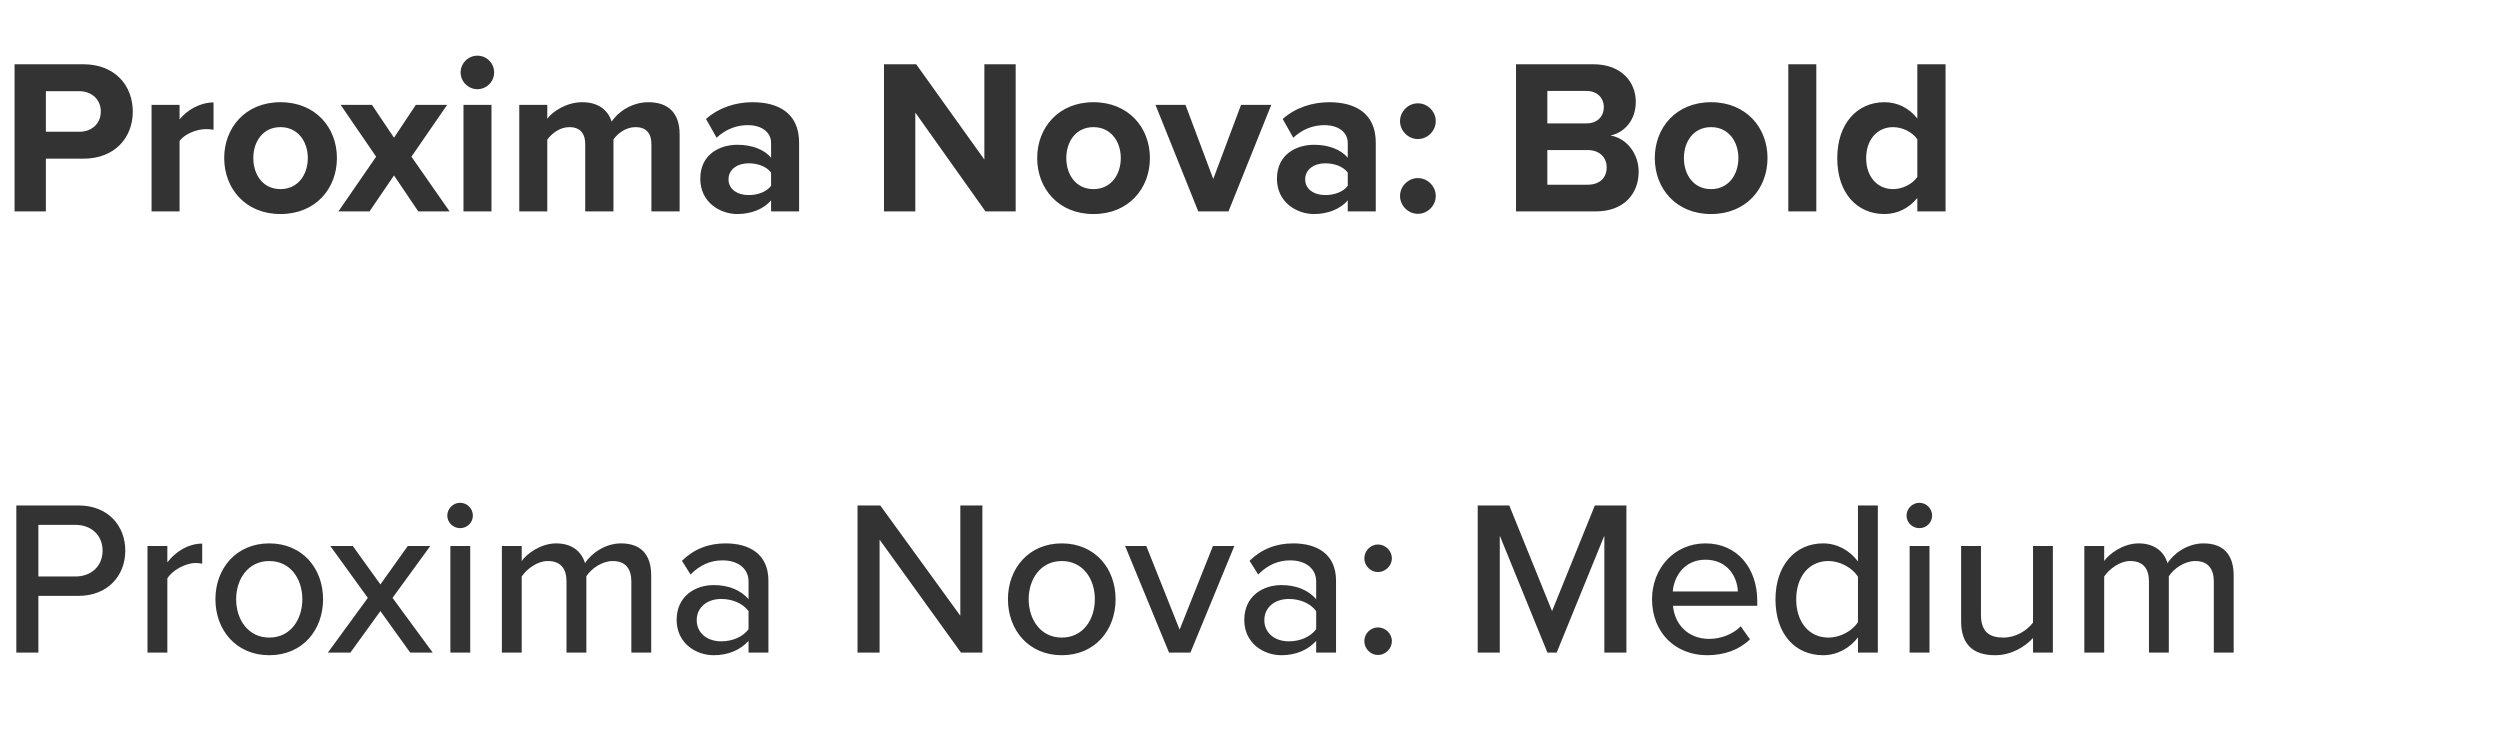 <svg width="272" height="80" viewBox="0 0 272 80" fill="none" xmlns="http://www.w3.org/2000/svg">
<path d="M1.584 23V6.992H9.072C12.552 6.992 14.448 9.344 14.448 12.152C14.448 14.936 12.528 17.264 9.072 17.264H4.992V23H1.584ZM10.968 12.128C10.968 10.808 9.96 9.92 8.616 9.92H4.992V14.336H8.616C9.96 14.336 10.968 13.472 10.968 12.128ZM16.489 23V11.408H19.537V12.992C20.353 11.96 21.793 11.144 23.233 11.144V14.12C23.017 14.072 22.729 14.048 22.393 14.048C21.385 14.048 20.041 14.6 19.537 15.344V23H16.489ZM30.513 23.288C26.697 23.288 24.393 20.504 24.393 17.192C24.393 13.904 26.697 11.12 30.513 11.12C34.353 11.12 36.657 13.904 36.657 17.192C36.657 20.504 34.353 23.288 30.513 23.288ZM30.513 20.576C32.409 20.576 33.489 19.016 33.489 17.192C33.489 15.392 32.409 13.832 30.513 13.832C28.617 13.832 27.561 15.392 27.561 17.192C27.561 19.016 28.617 20.576 30.513 20.576ZM45.508 23L42.868 19.088L40.204 23H36.82L40.924 17.048L37.06 11.408H40.468L42.868 14.984L45.244 11.408H48.652L44.764 17.048L48.916 23H45.508ZM51.938 9.704C50.954 9.704 50.114 8.888 50.114 7.88C50.114 6.872 50.954 6.056 51.938 6.056C52.946 6.056 53.762 6.872 53.762 7.88C53.762 8.888 52.946 9.704 51.938 9.704ZM50.426 23V11.408H53.474V23H50.426ZM70.872 23V15.68C70.872 14.6 70.392 13.832 69.144 13.832C68.064 13.832 67.176 14.552 66.744 15.176V23H63.672V15.68C63.672 14.6 63.192 13.832 61.944 13.832C60.888 13.832 60 14.552 59.544 15.2V23H56.496V11.408H59.544V12.92C60.024 12.224 61.56 11.12 63.336 11.12C65.04 11.12 66.12 11.912 66.552 13.232C67.224 12.176 68.76 11.12 70.536 11.12C72.672 11.12 73.944 12.248 73.944 14.624V23H70.872ZM83.894 23V21.8C83.102 22.736 81.734 23.288 80.222 23.288C78.374 23.288 76.19 22.04 76.19 19.448C76.19 16.736 78.374 15.752 80.222 15.752C81.758 15.752 83.126 16.232 83.894 17.168V15.56C83.894 14.384 82.886 13.616 81.35 13.616C80.102 13.616 78.95 14.072 77.966 14.984L76.814 12.944C78.23 11.696 80.054 11.12 81.878 11.12C84.518 11.12 86.942 12.176 86.942 15.512V23H83.894ZM83.894 20.216V18.776C83.39 18.104 82.43 17.768 81.446 17.768C80.246 17.768 79.262 18.416 79.262 19.52C79.262 20.6 80.246 21.224 81.446 21.224C82.43 21.224 83.39 20.888 83.894 20.216ZM107.218 23L99.586 12.248V23H96.178V6.992H99.682L107.098 17.36V6.992H110.506V23H107.218ZM118.966 23.288C115.15 23.288 112.846 20.504 112.846 17.192C112.846 13.904 115.15 11.12 118.966 11.12C122.806 11.12 125.11 13.904 125.11 17.192C125.11 20.504 122.806 23.288 118.966 23.288ZM118.966 20.576C120.862 20.576 121.942 19.016 121.942 17.192C121.942 15.392 120.862 13.832 118.966 13.832C117.07 13.832 116.014 15.392 116.014 17.192C116.014 19.016 117.07 20.576 118.966 20.576ZM130.371 23L125.715 11.408H128.979L132.003 19.472L135.027 11.408H138.315L133.659 23H130.371ZM146.636 23V21.8C145.844 22.736 144.476 23.288 142.964 23.288C141.116 23.288 138.932 22.04 138.932 19.448C138.932 16.736 141.116 15.752 142.964 15.752C144.5 15.752 145.868 16.232 146.636 17.168V15.56C146.636 14.384 145.628 13.616 144.092 13.616C142.844 13.616 141.692 14.072 140.708 14.984L139.556 12.944C140.972 11.696 142.796 11.12 144.62 11.12C147.26 11.12 149.684 12.176 149.684 15.512V23H146.636ZM146.636 20.216V18.776C146.132 18.104 145.172 17.768 144.188 17.768C142.988 17.768 142.004 18.416 142.004 19.52C142.004 20.6 142.988 21.224 144.188 21.224C145.172 21.224 146.132 20.888 146.636 20.216ZM152.323 13.184C152.323 12.128 153.211 11.24 154.267 11.24C155.323 11.24 156.211 12.128 156.211 13.184C156.211 14.24 155.323 15.128 154.267 15.128C153.211 15.128 152.323 14.24 152.323 13.184ZM152.323 21.32C152.323 20.264 153.211 19.376 154.267 19.376C155.323 19.376 156.211 20.264 156.211 21.32C156.211 22.376 155.323 23.264 154.267 23.264C153.211 23.264 152.323 22.376 152.323 21.32ZM164.943 23V6.992H173.367C176.415 6.992 177.975 8.936 177.975 11.072C177.975 13.088 176.727 14.432 175.215 14.744C176.919 15.008 178.287 16.664 178.287 18.68C178.287 21.08 176.679 23 173.631 23H164.943ZM168.351 13.424H172.623C173.775 13.424 174.495 12.68 174.495 11.648C174.495 10.664 173.775 9.896 172.623 9.896H168.351V13.424ZM168.351 20.096H172.743C174.039 20.096 174.807 19.352 174.807 18.2C174.807 17.192 174.087 16.328 172.743 16.328H168.351V20.096ZM186.161 23.288C182.345 23.288 180.041 20.504 180.041 17.192C180.041 13.904 182.345 11.12 186.161 11.12C190.001 11.12 192.305 13.904 192.305 17.192C192.305 20.504 190.001 23.288 186.161 23.288ZM186.161 20.576C188.057 20.576 189.137 19.016 189.137 17.192C189.137 15.392 188.057 13.832 186.161 13.832C184.265 13.832 183.209 15.392 183.209 17.192C183.209 19.016 184.265 20.576 186.161 20.576ZM194.567 23V6.992H197.615V23H194.567ZM208.605 23V21.536C207.693 22.664 206.421 23.288 205.029 23.288C202.101 23.288 199.893 21.08 199.893 17.216C199.893 13.424 202.077 11.12 205.029 11.12C206.397 11.12 207.693 11.72 208.605 12.896V6.992H211.677V23H208.605ZM208.605 19.256V15.152C208.077 14.384 206.997 13.832 205.965 13.832C204.237 13.832 203.037 15.2 203.037 17.216C203.037 19.208 204.237 20.576 205.965 20.576C206.997 20.576 208.077 20.024 208.605 19.256Z" fill="#333333"/>
<path d="M1.776 71V54.992H8.52C11.808 54.992 13.632 57.248 13.632 59.912C13.632 62.576 11.784 64.832 8.52 64.832H4.176V71H1.776ZM11.16 59.912C11.16 58.232 9.936 57.104 8.208 57.104H4.176V62.72H8.208C9.936 62.72 11.16 61.592 11.16 59.912ZM16.048 71V59.408H18.208V61.184C19.096 60.032 20.464 59.144 22 59.144V61.328C21.784 61.28 21.544 61.256 21.256 61.256C20.176 61.256 18.712 62.072 18.208 62.936V71H16.048ZM29.294 71.288C25.694 71.288 23.438 68.552 23.438 65.192C23.438 61.856 25.694 59.12 29.294 59.12C32.918 59.12 35.15 61.856 35.15 65.192C35.15 68.552 32.918 71.288 29.294 71.288ZM29.294 69.368C31.622 69.368 32.894 67.4 32.894 65.192C32.894 63.008 31.622 61.04 29.294 61.04C26.99 61.04 25.694 63.008 25.694 65.192C25.694 67.4 26.99 69.368 29.294 69.368ZM44.628 71L41.388 66.488L38.124 71H35.676L40.02 65.048L35.94 59.408H38.388L41.388 63.584L44.364 59.408H46.812L42.708 65.048L47.076 71H44.628ZM50.057 57.464C49.313 57.464 48.665 56.864 48.665 56.096C48.665 55.328 49.313 54.704 50.057 54.704C50.825 54.704 51.449 55.328 51.449 56.096C51.449 56.864 50.825 57.464 50.057 57.464ZM49.001 71V59.408H51.161V71H49.001ZM68.691 71V63.272C68.691 61.928 68.091 61.04 66.675 61.04C65.499 61.04 64.347 61.856 63.795 62.696V71H61.635V63.272C61.635 61.928 61.059 61.04 59.595 61.04C58.467 61.04 57.339 61.88 56.763 62.72V71H54.603V59.408H56.763V61.04C57.243 60.32 58.779 59.12 60.507 59.12C62.259 59.12 63.291 60.032 63.651 61.28C64.323 60.2 65.859 59.12 67.563 59.12C69.699 59.12 70.851 60.296 70.851 62.624V71H68.691ZM81.442 71V69.728C80.531 70.736 79.21 71.288 77.65 71.288C75.731 71.288 73.618 69.992 73.618 67.448C73.618 64.808 75.707 63.656 77.65 63.656C79.21 63.656 80.555 64.16 81.442 65.192V63.272C81.442 61.832 80.266 60.968 78.611 60.968C77.29 60.968 76.162 61.472 75.13 62.504L74.195 61.016C75.49 59.744 77.075 59.12 78.947 59.12C81.466 59.12 83.603 60.224 83.603 63.176V71H81.442ZM81.442 68.456V66.488C80.794 65.624 79.666 65.168 78.466 65.168C76.906 65.168 75.802 66.104 75.802 67.472C75.802 68.84 76.906 69.776 78.466 69.776C79.666 69.776 80.794 69.32 81.442 68.456ZM104.555 71L95.699 58.712V71H93.299V54.992H95.771L104.483 66.992V54.992H106.883V71H104.555ZM115.52 71.288C111.92 71.288 109.664 68.552 109.664 65.192C109.664 61.856 111.92 59.12 115.52 59.12C119.144 59.12 121.376 61.856 121.376 65.192C121.376 68.552 119.144 71.288 115.52 71.288ZM115.52 69.368C117.848 69.368 119.12 67.4 119.12 65.192C119.12 63.008 117.848 61.04 115.52 61.04C113.216 61.04 111.92 63.008 111.92 65.192C111.92 67.4 113.216 69.368 115.52 69.368ZM127.191 71L122.415 59.408H124.719L128.343 68.504L131.967 59.408H134.295L129.519 71H127.191ZM143.2 71V69.728C142.288 70.736 140.968 71.288 139.408 71.288C137.488 71.288 135.376 69.992 135.376 67.448C135.376 64.808 137.464 63.656 139.408 63.656C140.968 63.656 142.312 64.16 143.2 65.192V63.272C143.2 61.832 142.024 60.968 140.368 60.968C139.048 60.968 137.92 61.472 136.888 62.504L135.952 61.016C137.248 59.744 138.832 59.12 140.704 59.12C143.224 59.12 145.36 60.224 145.36 63.176V71H143.2ZM143.2 68.456V66.488C142.552 65.624 141.424 65.168 140.224 65.168C138.664 65.168 137.56 66.104 137.56 67.472C137.56 68.84 138.664 69.776 140.224 69.776C141.424 69.776 142.552 69.32 143.2 68.456ZM148.438 60.752C148.438 59.936 149.11 59.24 149.926 59.24C150.742 59.24 151.438 59.936 151.438 60.752C151.438 61.544 150.742 62.24 149.926 62.24C149.11 62.24 148.438 61.544 148.438 60.752ZM148.438 69.752C148.438 68.936 149.11 68.264 149.926 68.264C150.742 68.264 151.438 68.936 151.438 69.752C151.438 70.568 150.742 71.264 149.926 71.264C149.11 71.264 148.438 70.568 148.438 69.752ZM174.552 71V58.28L169.368 71H168.36L163.176 58.28V71H160.776V54.992H164.208L168.864 66.488L173.52 54.992H176.952V71H174.552ZM179.742 65.192C179.742 61.832 182.166 59.12 185.55 59.12C189.03 59.12 191.19 61.832 191.19 65.384V65.912H182.022C182.19 67.88 183.63 69.512 185.958 69.512C187.182 69.512 188.526 69.032 189.39 68.144L190.398 69.56C189.246 70.688 187.614 71.288 185.742 71.288C182.286 71.288 179.742 68.84 179.742 65.192ZM185.55 60.896C183.222 60.896 182.118 62.768 181.998 64.352H189.078C189.03 62.816 187.998 60.896 185.55 60.896ZM202.148 71V69.344C201.284 70.496 199.892 71.288 198.356 71.288C195.332 71.288 193.172 69.008 193.172 65.216C193.172 61.496 195.332 59.12 198.356 59.12C199.844 59.12 201.212 59.84 202.148 61.088V54.992H204.308V71H202.148ZM202.148 67.688V62.744C201.548 61.808 200.252 61.04 198.932 61.04C196.772 61.04 195.428 62.792 195.428 65.216C195.428 67.616 196.772 69.368 198.932 69.368C200.252 69.368 201.548 68.624 202.148 67.688ZM208.823 57.464C208.079 57.464 207.431 56.864 207.431 56.096C207.431 55.328 208.079 54.704 208.823 54.704C209.591 54.704 210.215 55.328 210.215 56.096C210.215 56.864 209.591 57.464 208.823 57.464ZM207.767 71V59.408H209.927V71H207.767ZM221.193 71V69.416C220.305 70.376 218.841 71.288 217.065 71.288C214.593 71.288 213.369 70.04 213.369 67.592V59.408H215.529V66.872C215.529 68.792 216.489 69.368 217.977 69.368C219.321 69.368 220.545 68.6 221.193 67.736V59.408H223.353V71H221.193ZM240.863 71V63.272C240.863 61.928 240.263 61.04 238.847 61.04C237.671 61.04 236.519 61.856 235.967 62.696V71H233.807V63.272C233.807 61.928 233.231 61.04 231.767 61.04C230.639 61.04 229.511 61.88 228.935 62.72V71H226.775V59.408H228.935V61.04C229.415 60.32 230.951 59.12 232.679 59.12C234.431 59.12 235.463 60.032 235.823 61.28C236.495 60.2 238.031 59.12 239.735 59.12C241.871 59.12 243.023 60.296 243.023 62.624V71H240.863Z" fill="#333333"/>
</svg>
